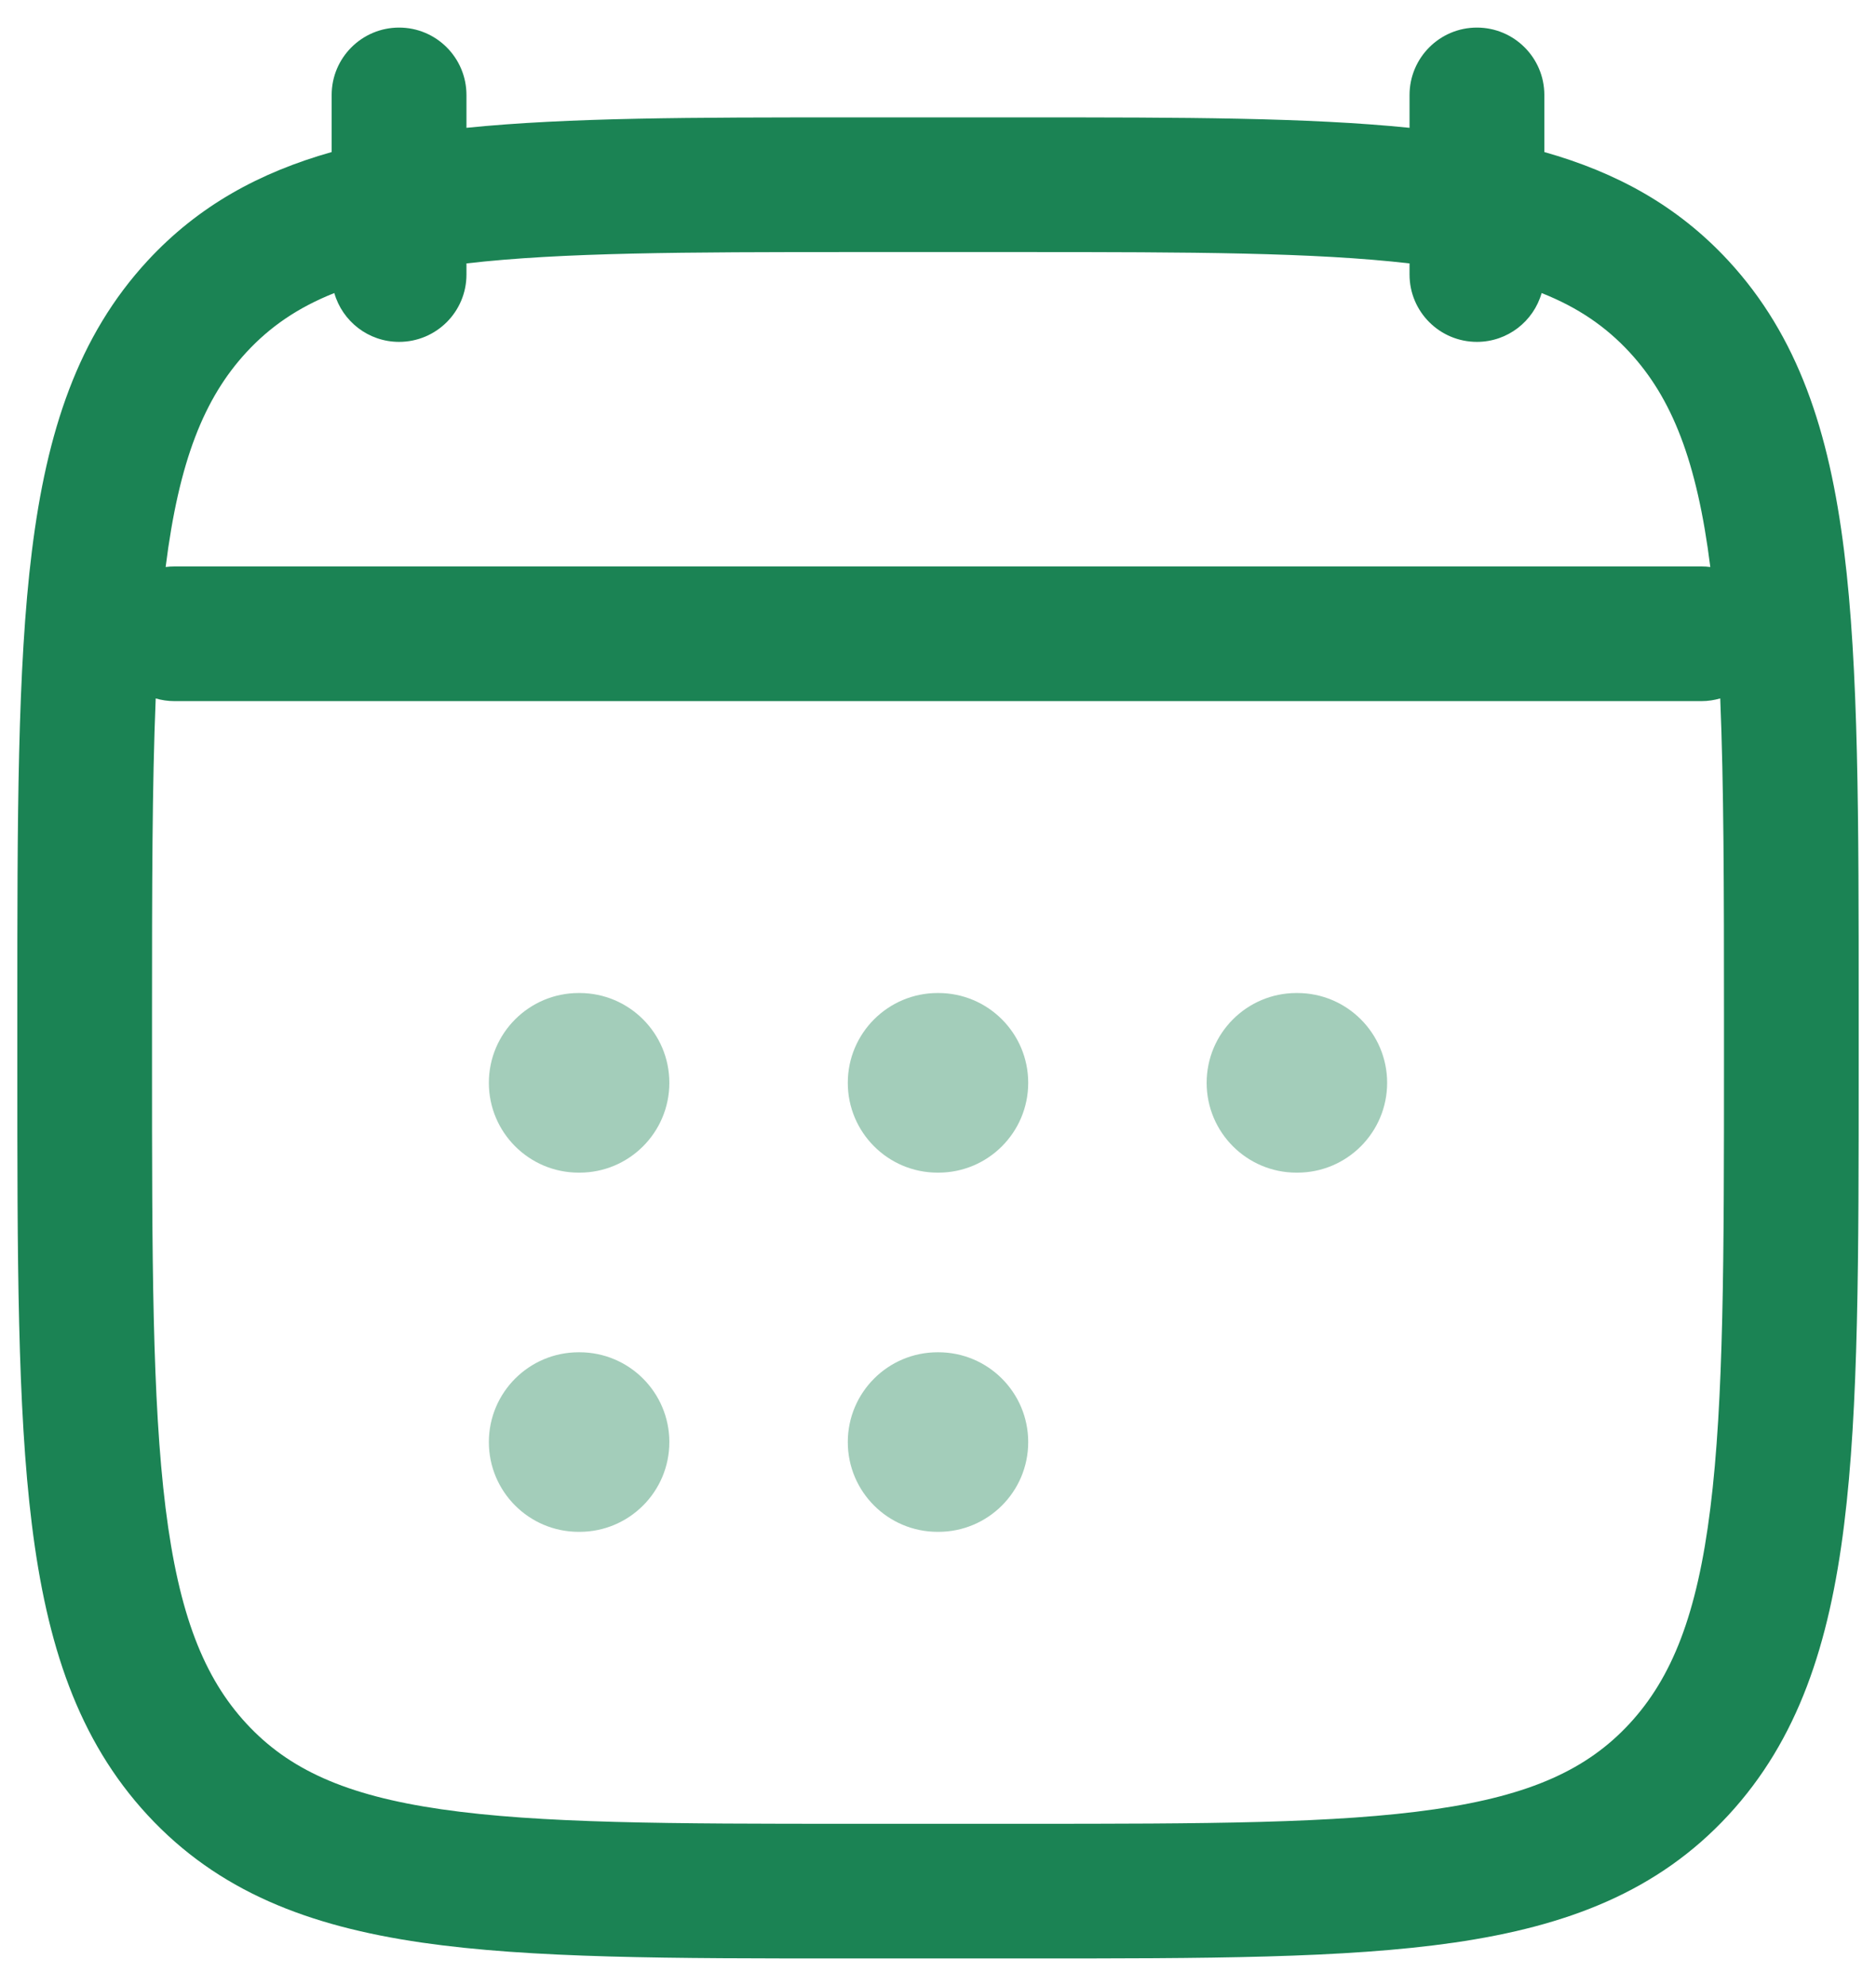 <svg width="34" height="36" viewBox="0 0 34 36" fill="none" xmlns="http://www.w3.org/2000/svg">
<path opacity="0.4" fill-rule="evenodd" clip-rule="evenodd" d="M8.86 19.628C8.86 18.729 9.589 18 10.488 18H10.503C11.402 18 12.131 18.729 12.131 19.628C12.131 20.527 11.402 21.256 10.503 21.256H10.488C9.589 21.256 8.86 20.527 8.86 19.628ZM15.365 19.628C15.365 18.729 16.094 18 16.993 18H17.007C17.906 18 18.635 18.729 18.635 19.628C18.635 20.527 17.906 21.256 17.007 21.256H16.993C16.094 21.256 15.365 20.527 15.365 19.628ZM21.869 19.628C21.869 18.729 22.598 18 23.497 18H23.512C24.411 18 25.14 18.729 25.14 19.628C25.14 20.527 24.411 21.256 23.512 21.256H23.497C22.598 21.256 21.869 20.527 21.869 19.628ZM8.86 26.14C8.86 25.241 9.589 24.512 10.488 24.512H10.503C11.402 24.512 12.131 25.241 12.131 26.14C12.131 27.039 11.402 27.767 10.503 27.767H10.488C9.589 27.767 8.86 27.039 8.86 26.14ZM15.365 26.14C15.365 25.241 16.094 24.512 16.993 24.512H17.007C17.906 24.512 18.635 25.241 18.635 26.14C18.635 27.039 17.906 27.767 17.007 27.767H16.993C16.094 27.767 15.365 27.039 15.365 26.14Z" fill="#1B8354"/>
<path d="M26.767 0.5C27.441 0.5 27.989 1.047 27.989 1.721V2.756C29.299 3.127 30.403 3.73 31.323 4.724C32.589 6.093 33.153 7.823 33.422 9.99C33.687 12.114 33.686 14.836 33.686 18.31V19.318C33.686 22.791 33.687 25.514 33.422 27.638C33.153 29.805 32.589 31.535 31.323 32.904C30.044 34.287 28.407 34.914 26.358 35.212C24.375 35.5 21.841 35.5 18.645 35.5H15.355C12.159 35.5 9.625 35.5 7.642 35.212C5.593 34.914 3.956 34.287 2.677 32.904C1.411 31.535 0.847 29.805 0.578 27.638C0.314 25.514 0.314 22.791 0.314 19.318V18.31C0.314 14.836 0.314 12.114 0.578 9.99C0.847 7.823 1.411 6.093 2.677 4.724C3.597 3.73 4.702 3.127 6.011 2.756V1.721C6.011 1.047 6.559 0.5 7.233 0.5C7.907 0.5 8.453 1.047 8.454 1.721V2.317C10.303 2.129 12.579 2.128 15.355 2.128H18.645C21.421 2.128 23.697 2.129 25.546 2.317V1.721C25.547 1.047 26.093 0.5 26.767 0.5ZM31.177 12.66C31.069 12.691 30.956 12.709 30.837 12.709H3.163C3.044 12.709 2.93 12.692 2.822 12.66C2.757 14.228 2.755 16.105 2.755 18.395V19.231C2.755 22.81 2.758 25.381 3.001 27.337C3.241 29.266 3.697 30.412 4.469 31.246C5.229 32.067 6.251 32.542 7.993 32.795C9.78 33.055 12.136 33.059 15.454 33.059H18.546C21.864 33.059 24.22 33.055 26.007 32.795C27.749 32.542 28.771 32.067 29.531 31.246C30.302 30.412 30.759 29.266 30.998 27.337C31.242 25.381 31.245 22.81 31.245 19.231V18.395C31.245 16.105 31.242 14.228 31.177 12.66ZM15.454 4.569C12.413 4.569 10.181 4.575 8.454 4.775V4.977C8.454 5.651 7.907 6.197 7.233 6.197C6.675 6.197 6.205 5.823 6.059 5.312C5.396 5.575 4.892 5.925 4.469 6.382C3.699 7.215 3.243 8.357 3.002 10.278C3.055 10.271 3.108 10.268 3.163 10.268H30.837C30.891 10.268 30.945 10.271 30.997 10.278C30.756 8.357 30.301 7.214 29.531 6.382C29.108 5.925 28.604 5.575 27.94 5.312C27.794 5.823 27.325 6.197 26.767 6.197C26.093 6.197 25.546 5.651 25.546 4.977V4.775C23.819 4.575 21.587 4.569 18.546 4.569H15.454Z" fill="#1B8354"/>
</svg>
